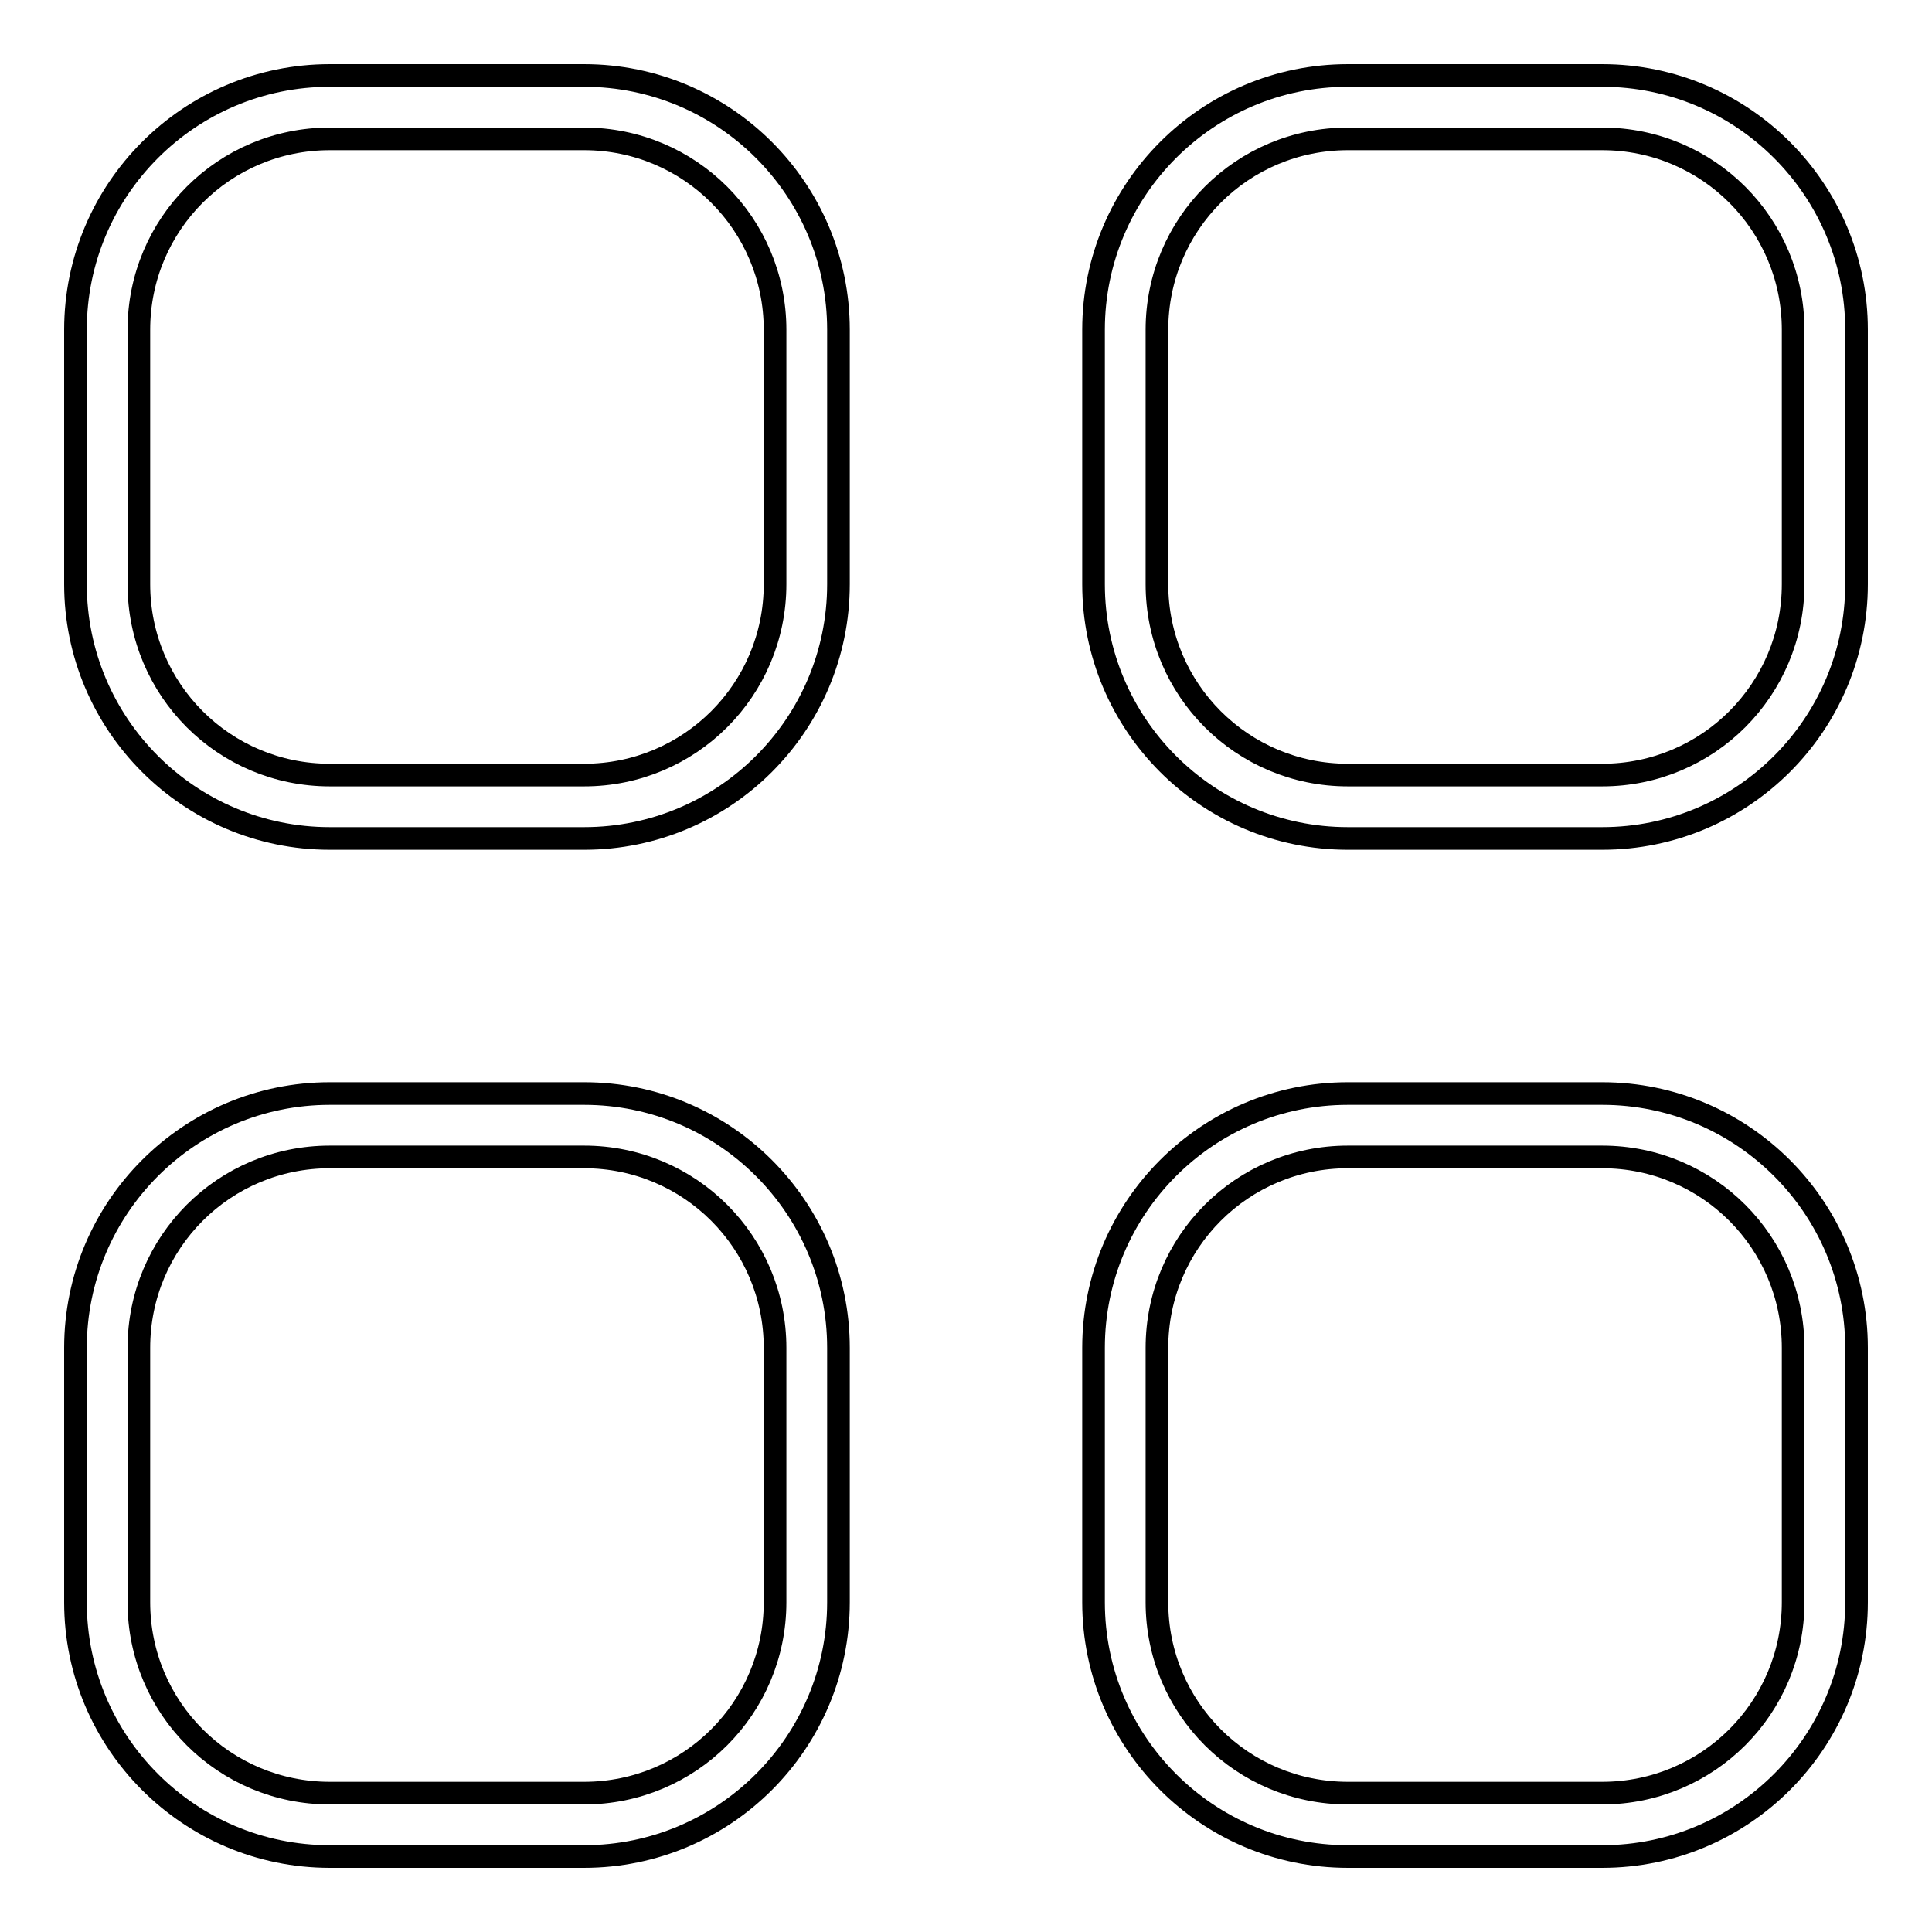 <?xml version="1.0" encoding="utf-8"?>
<!-- Svg Vector Icons : http://www.onlinewebfonts.com/icon -->
<!DOCTYPE svg PUBLIC "-//W3C//DTD SVG 1.1//EN" "http://www.w3.org/Graphics/SVG/1.1/DTD/svg11.dtd">
<svg version="1.1" xmlns="http://www.w3.org/2000/svg" xmlns:xlink="http://www.w3.org/1999/xlink" x="0px" y="0px" viewBox="0 0 256 256" enable-background="new 0 0 256 256" xml:space="preserve">
<g><g><path stroke-width="3" fill-opacity="0" stroke="#000000"  d="M212.3,10h-33.7c-18.6,0-33.7,15.1-33.7,33.7v33.7c0,18.6,15.1,33.7,33.7,33.7h33.7c18.6,0,33.7-15.1,33.7-33.7V43.7C246,25.1,230.9,10,212.3,10z M237.6,77.4c0,14-11.3,25.3-25.3,25.3h-33.7c-14,0-25.3-11.3-25.3-25.3V43.7c0-14,11.3-25.3,25.3-25.3h33.7c14,0,25.3,11.3,25.3,25.3V77.4L237.6,77.4z M77.4,144.9H43.7C25.1,144.9,10,160,10,178.6v33.7c0,18.6,15.1,33.7,33.7,33.7h33.7c18.6,0,33.7-15.1,33.7-33.7v-33.7C111.1,160,96,144.9,77.4,144.9z M102.7,212.3c0,14-11.3,25.3-25.3,25.3H43.7c-14,0-25.3-11.3-25.3-25.3v-33.7c0-14,11.3-25.3,25.3-25.3h33.7c14,0,25.3,11.3,25.3,25.3V212.3L102.7,212.3z M77.4,10H43.7C25.1,10,10,25.1,10,43.7v33.7c0,18.6,15.1,33.7,33.7,33.7h33.7c18.6,0,33.7-15.1,33.7-33.7V43.7C111.1,25.1,96,10,77.4,10z M102.7,77.4c0,14-11.3,25.3-25.3,25.3H43.7c-14,0-25.3-11.3-25.3-25.3V43.7c0-14,11.3-25.3,25.3-25.3h33.7c14,0,25.3,11.3,25.3,25.3V77.4L102.7,77.4z M212.3,144.9h-33.7c-18.6,0-33.7,15.1-33.7,33.7v33.7c0,18.6,15.1,33.7,33.7,33.7h33.7c18.6,0,33.7-15.1,33.7-33.7v-33.7C246,160,230.9,144.9,212.3,144.9z M237.6,212.3c0,14-11.3,25.3-25.3,25.3h-33.7c-14,0-25.3-11.3-25.3-25.3v-33.7c0-14,11.3-25.3,25.3-25.3h33.7c14,0,25.3,11.3,25.3,25.3V212.3L237.6,212.3z"/></g></g>
</svg>